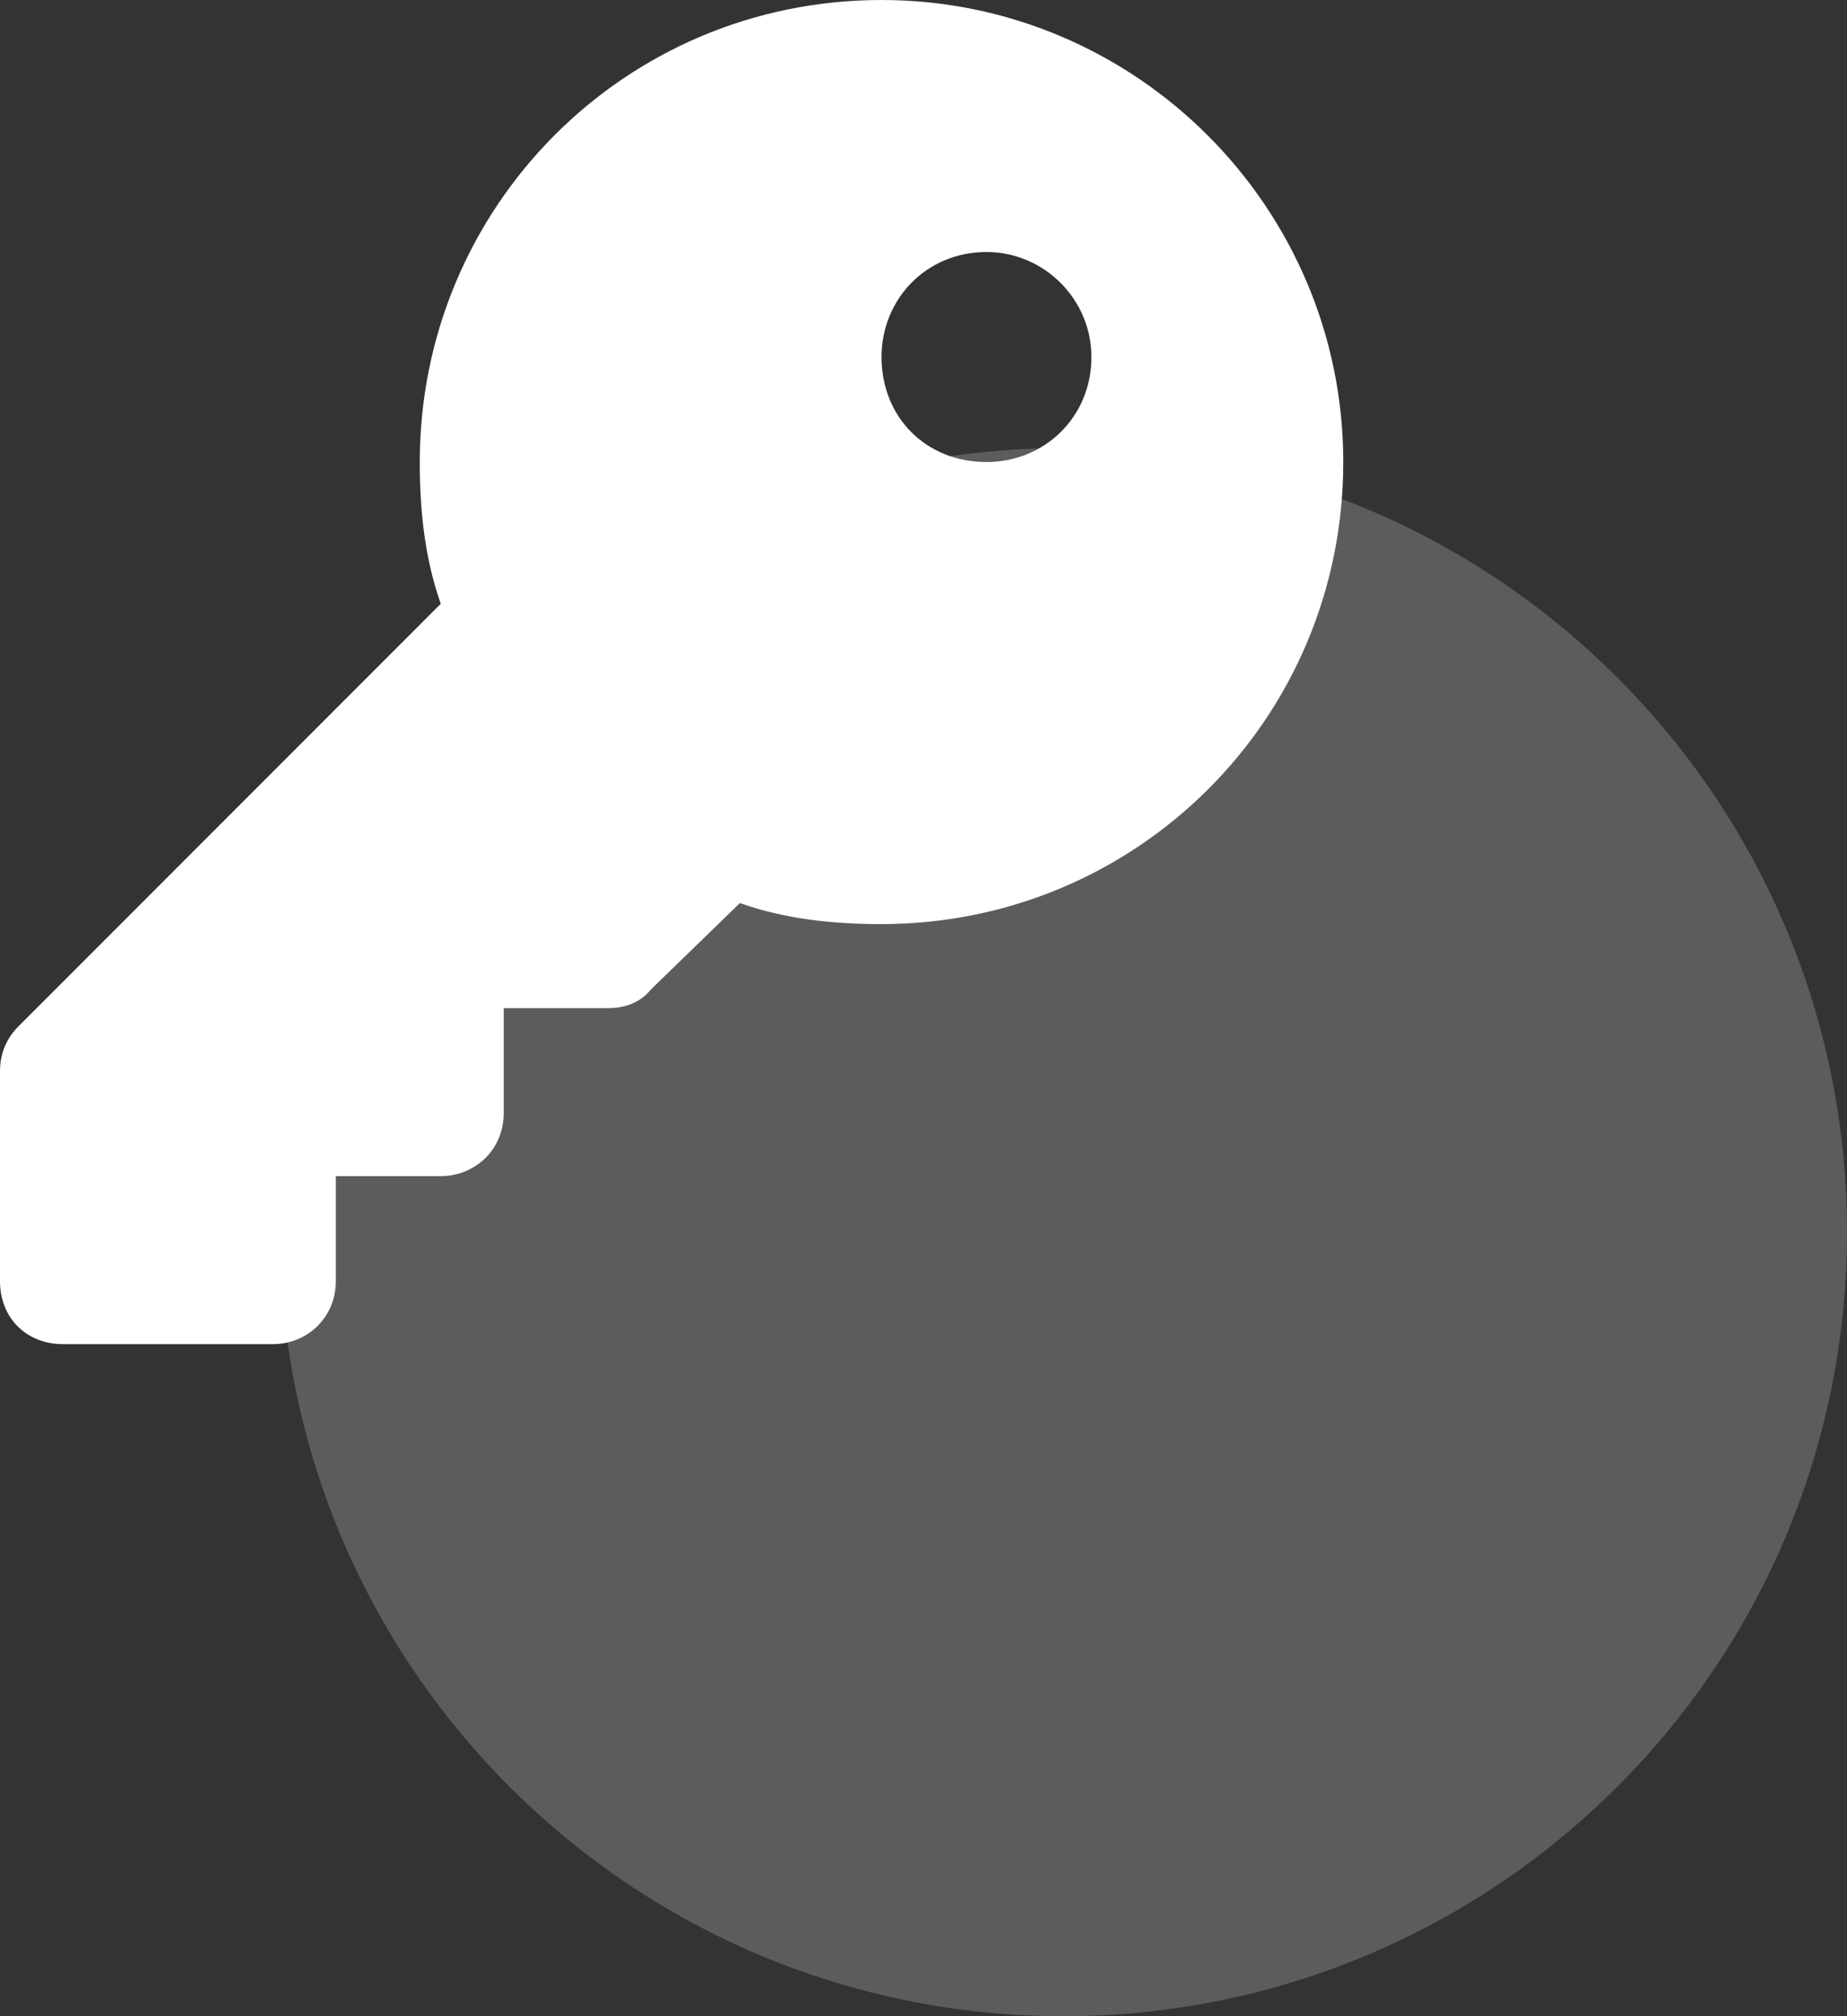<svg width="33" height="36" viewBox="0 0 33 36" fill="none" xmlns="http://www.w3.org/2000/svg">
<rect x="0" y="0" width="33" height="36" fill="#333333" stroke="none"/>
<path opacity="0.2" d="M33 22C33 29.732 26.732 36 19 36C11.268 36 5 29.732 5 22C5 14.268 11.268 8 19 8C26.732 8 33 14.268 33 22Z" fill="white"/>
<path d="M13.219 16.125L11.625 17.672C11.438 17.906 11.156 18 10.875 18H9V19.875C9 20.531 8.484 21 7.875 21H6V22.875C6 23.531 5.484 24 4.875 24H1.125C0.469 24 0 23.531 0 22.875V19.125C0 18.844 0.094 18.562 0.328 18.328L7.875 10.781C7.594 9.984 7.5 9.141 7.5 8.25C7.5 3.703 11.156 0 15.75 0C20.297 0 24 3.703 24 8.25C24 12.844 20.297 16.5 15.75 16.5C14.859 16.5 14.016 16.406 13.219 16.125ZM17.625 8.25C18.656 8.25 19.5 7.453 19.5 6.375C19.5 5.344 18.656 4.5 17.625 4.5C16.547 4.5 15.75 5.344 15.75 6.375C15.75 7.453 16.547 8.25 17.625 8.25Z" fill="white"/>
</svg>
